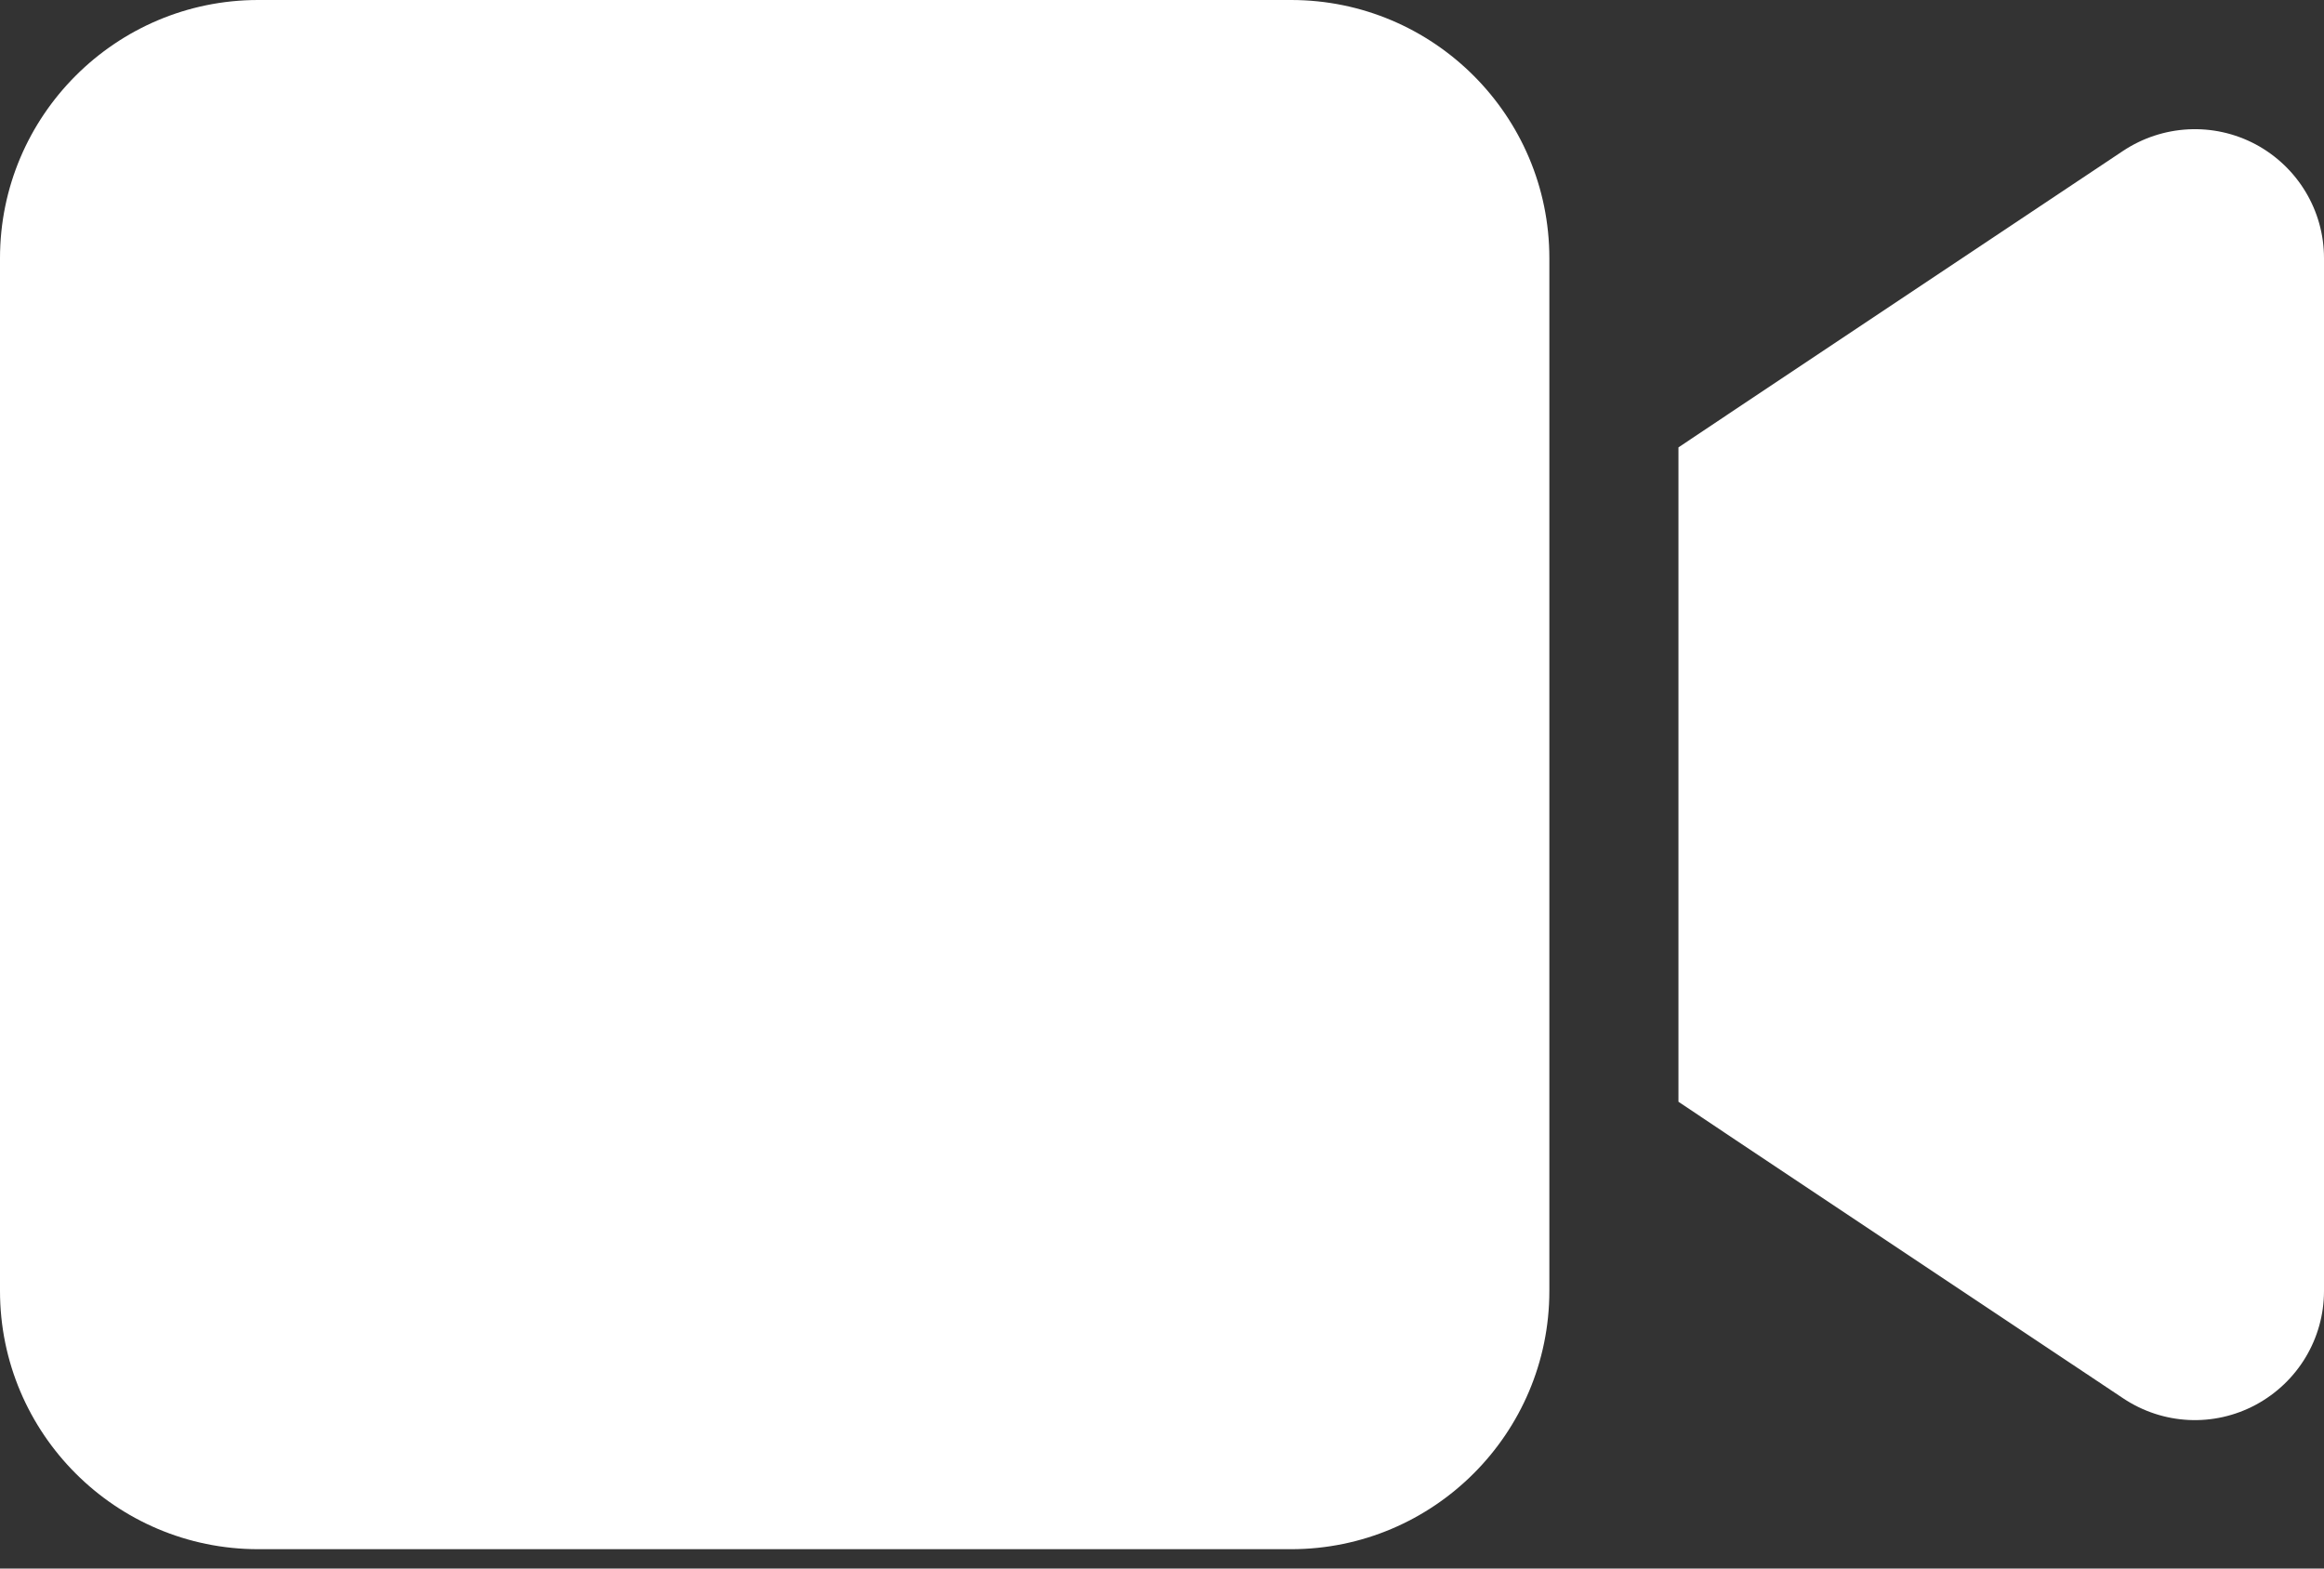 <svg width="40" height="27" viewBox="0 0 40 27" fill="none" xmlns="http://www.w3.org/2000/svg">
<rect x="0" y="0" width="40" height="27" fill="#333333" stroke="none"/>
<g clip-path="url(#clip0_7_2)">
<path d="M0 4.444C0 1.993 1.993 0 4.444 0H22.222C24.674 0 26.667 1.993 26.667 4.444V22.222C26.667 24.674 24.674 26.667 22.222 26.667H4.444C1.993 26.667 0 24.674 0 22.222V4.444ZM38.826 2.486C39.549 2.875 40 3.625 40 4.444V22.222C40 23.042 39.549 23.792 38.826 24.181C38.104 24.569 37.229 24.528 36.542 24.069L29.875 19.625L28.889 18.965V17.778V8.889V7.701L29.875 7.042L36.542 2.597C37.222 2.146 38.097 2.097 38.826 2.486Z" fill="white"/>
</g>
<defs>
<clipPath id="clip0_7_2">
<rect width="40" height="27" fill="white"/>
</clipPath>
</defs>
</svg>

